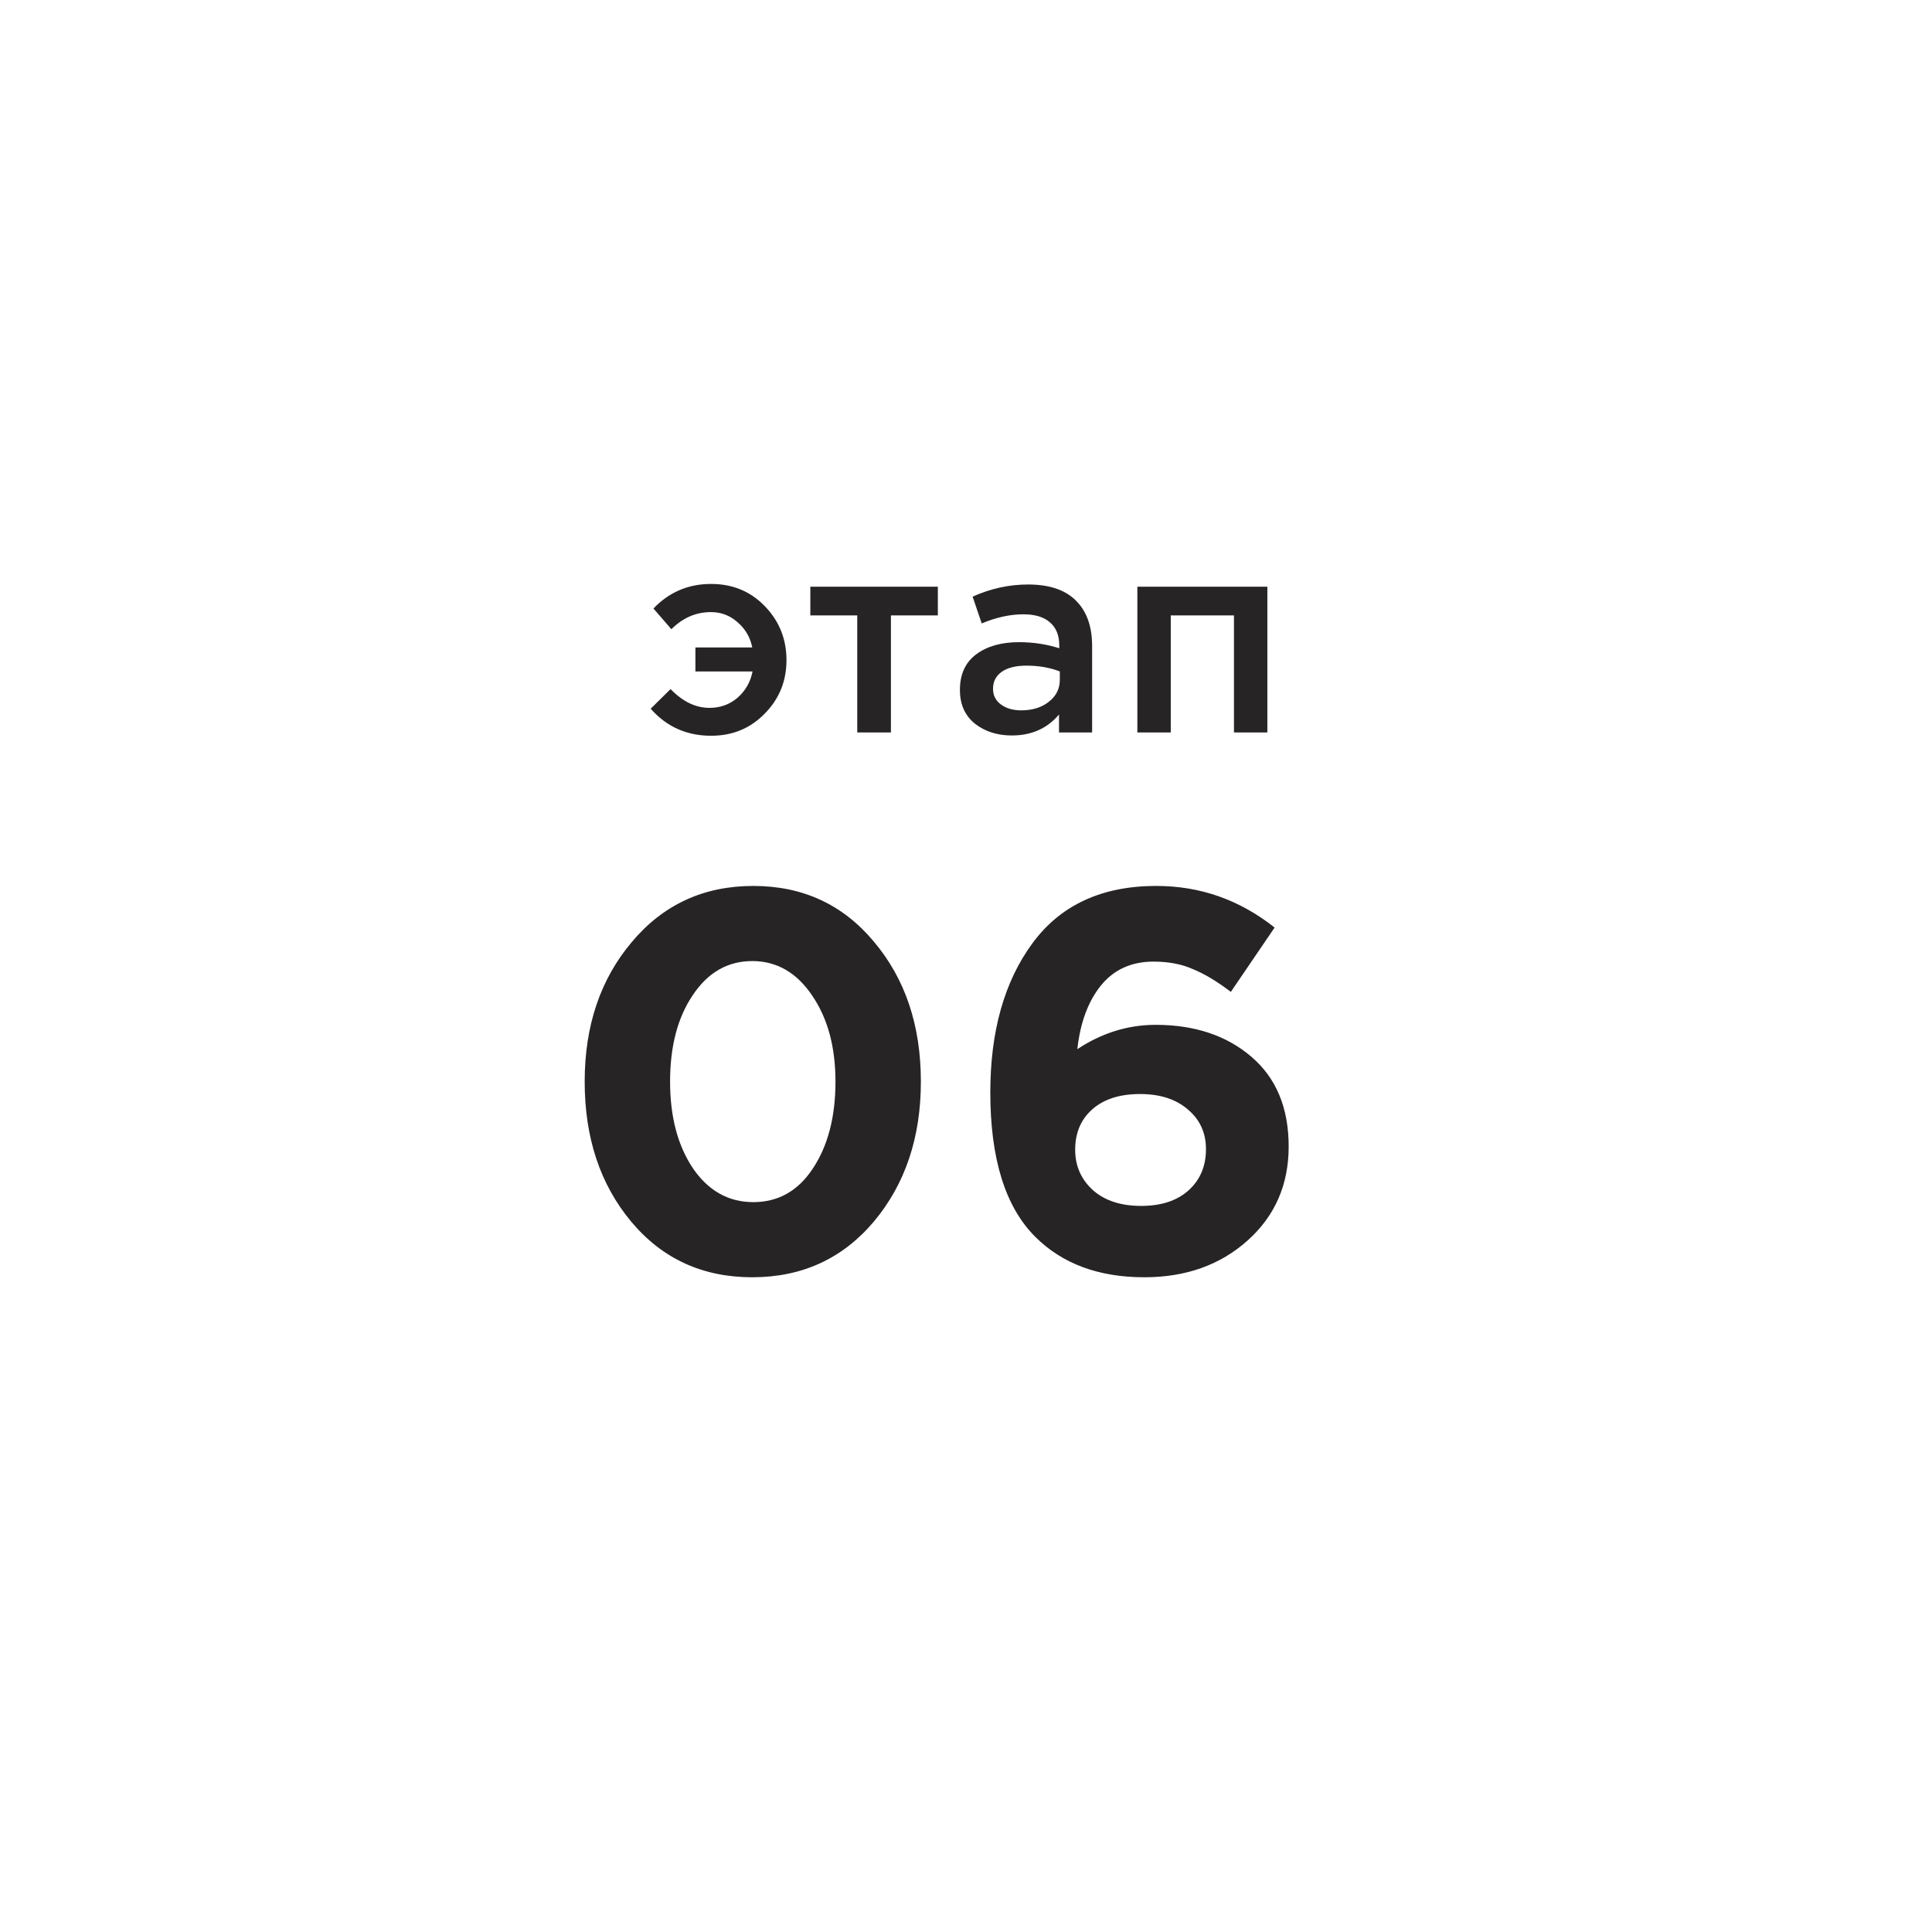 <?xml version="1.0" encoding="UTF-8"?> <svg xmlns="http://www.w3.org/2000/svg" width="168" height="168" viewBox="0 0 168 168" fill="none"> <g filter="url(#filter0_d_522_570)"> <circle cx="83.982" cy="79.982" r="79.982" fill="white"></circle> </g> <path d="M75.987 106.225C73.261 109.453 69.736 111.066 65.412 111.066C61.088 111.066 57.579 109.453 54.884 106.225C52.19 102.998 50.842 98.94 50.842 94.052C50.842 89.196 52.205 85.154 54.931 81.926C57.657 78.668 61.182 77.038 65.506 77.038C69.799 77.038 73.293 78.652 75.987 81.879C78.713 85.107 80.076 89.164 80.076 94.052C80.076 98.909 78.713 102.967 75.987 106.225ZM60.242 101.572C61.59 103.546 63.344 104.533 65.506 104.533C67.668 104.533 69.392 103.562 70.676 101.619C71.992 99.645 72.65 97.123 72.65 94.052C72.65 91.044 71.977 88.553 70.629 86.579C69.282 84.574 67.543 83.571 65.412 83.571C63.282 83.571 61.558 84.558 60.242 86.532C58.926 88.475 58.268 90.982 58.268 94.052C58.268 97.092 58.926 99.598 60.242 101.572ZM99.509 111.066C95.53 111.066 92.365 109.891 90.015 107.541C87.415 104.941 86.114 100.758 86.114 94.992C86.114 89.666 87.336 85.342 89.78 82.02C92.224 78.699 95.812 77.038 100.543 77.038C104.366 77.038 107.797 78.245 110.836 80.657L107.029 86.25C105.839 85.342 104.742 84.684 103.739 84.276C102.768 83.838 101.624 83.618 100.308 83.618C98.366 83.618 96.83 84.323 95.702 85.733C94.606 87.112 93.932 88.945 93.681 91.232C95.812 89.822 98.084 89.117 100.496 89.117C103.88 89.117 106.653 90.042 108.815 91.89C110.977 93.739 112.058 96.34 112.058 99.692C112.058 103.014 110.868 105.74 108.486 107.87C106.105 110.001 103.113 111.066 99.509 111.066ZM95.044 103.499C96.078 104.408 97.473 104.862 99.227 104.862C100.982 104.862 102.361 104.408 103.363 103.499C104.366 102.591 104.867 101.4 104.867 99.927C104.867 98.517 104.35 97.374 103.316 96.496C102.282 95.588 100.888 95.133 99.133 95.133C97.379 95.133 96 95.572 94.997 96.449C93.995 97.327 93.493 98.502 93.493 99.974C93.493 101.384 94.01 102.559 95.044 103.499Z" fill="#262425"></path> <path d="M61.838 63.978C59.71 63.978 57.958 63.194 56.582 61.626L58.31 59.922C59.366 61.01 60.494 61.554 61.694 61.554C62.638 61.554 63.454 61.258 64.142 60.666C64.83 60.058 65.262 59.298 65.438 58.386H60.47V56.298H65.414C65.238 55.418 64.814 54.69 64.142 54.114C63.486 53.522 62.71 53.226 61.814 53.226C60.518 53.226 59.374 53.722 58.382 54.714L56.822 52.914C58.182 51.49 59.854 50.778 61.838 50.778C63.71 50.778 65.27 51.426 66.518 52.722C67.766 54.018 68.39 55.578 68.39 57.402C68.39 59.226 67.758 60.778 66.494 62.058C65.246 63.338 63.694 63.978 61.838 63.978ZM74.544 63.69V53.514H70.464V51.018H81.552V53.514H77.472V63.69H74.544ZM94.967 63.69H92.087V62.13C91.063 63.346 89.695 63.954 87.983 63.954C86.719 63.954 85.647 63.61 84.767 62.922C83.903 62.218 83.471 61.242 83.471 59.994C83.471 58.634 83.943 57.602 84.887 56.898C85.831 56.194 87.071 55.842 88.607 55.842C89.839 55.842 91.007 56.018 92.111 56.37V56.13C92.111 55.25 91.839 54.578 91.295 54.114C90.767 53.65 89.999 53.418 88.991 53.418C87.839 53.418 86.631 53.682 85.367 54.21L84.575 51.882C86.143 51.178 87.751 50.826 89.399 50.826C91.239 50.826 92.623 51.29 93.551 52.218C94.495 53.146 94.967 54.466 94.967 56.178V63.69ZM92.159 59.106V58.386C91.295 58.05 90.327 57.882 89.255 57.882C88.343 57.882 87.631 58.058 87.119 58.41C86.607 58.762 86.351 59.258 86.351 59.898C86.351 60.474 86.583 60.93 87.047 61.266C87.511 61.602 88.095 61.77 88.799 61.77C89.775 61.77 90.575 61.522 91.199 61.026C91.839 60.53 92.159 59.89 92.159 59.106ZM98.901 63.69V51.018H110.205V63.69H107.301V53.514H101.805V63.69H98.901Z" fill="#262425"></path> <defs> <filter id="filter0_d_522_570" x="0.236" y="0" width="167.492" height="167.491" filterUnits="userSpaceOnUse" color-interpolation-filters="sRGB"> <feFlood flood-opacity="0" result="BackgroundImageFix"></feFlood> <feColorMatrix in="SourceAlpha" type="matrix" values="0 0 0 0 0 0 0 0 0 0 0 0 0 0 0 0 0 0 127 0" result="hardAlpha"></feColorMatrix> <feOffset dy="3.764"></feOffset> <feGaussianBlur stdDeviation="1.882"></feGaussianBlur> <feComposite in2="hardAlpha" operator="out"></feComposite> <feColorMatrix type="matrix" values="0 0 0 0 0 0 0 0 0 0 0 0 0 0 0 0 0 0 0.25 0"></feColorMatrix> <feBlend mode="normal" in2="BackgroundImageFix" result="effect1_dropShadow_522_570"></feBlend> <feBlend mode="normal" in="SourceGraphic" in2="effect1_dropShadow_522_570" result="shape"></feBlend> </filter> </defs> </svg> 